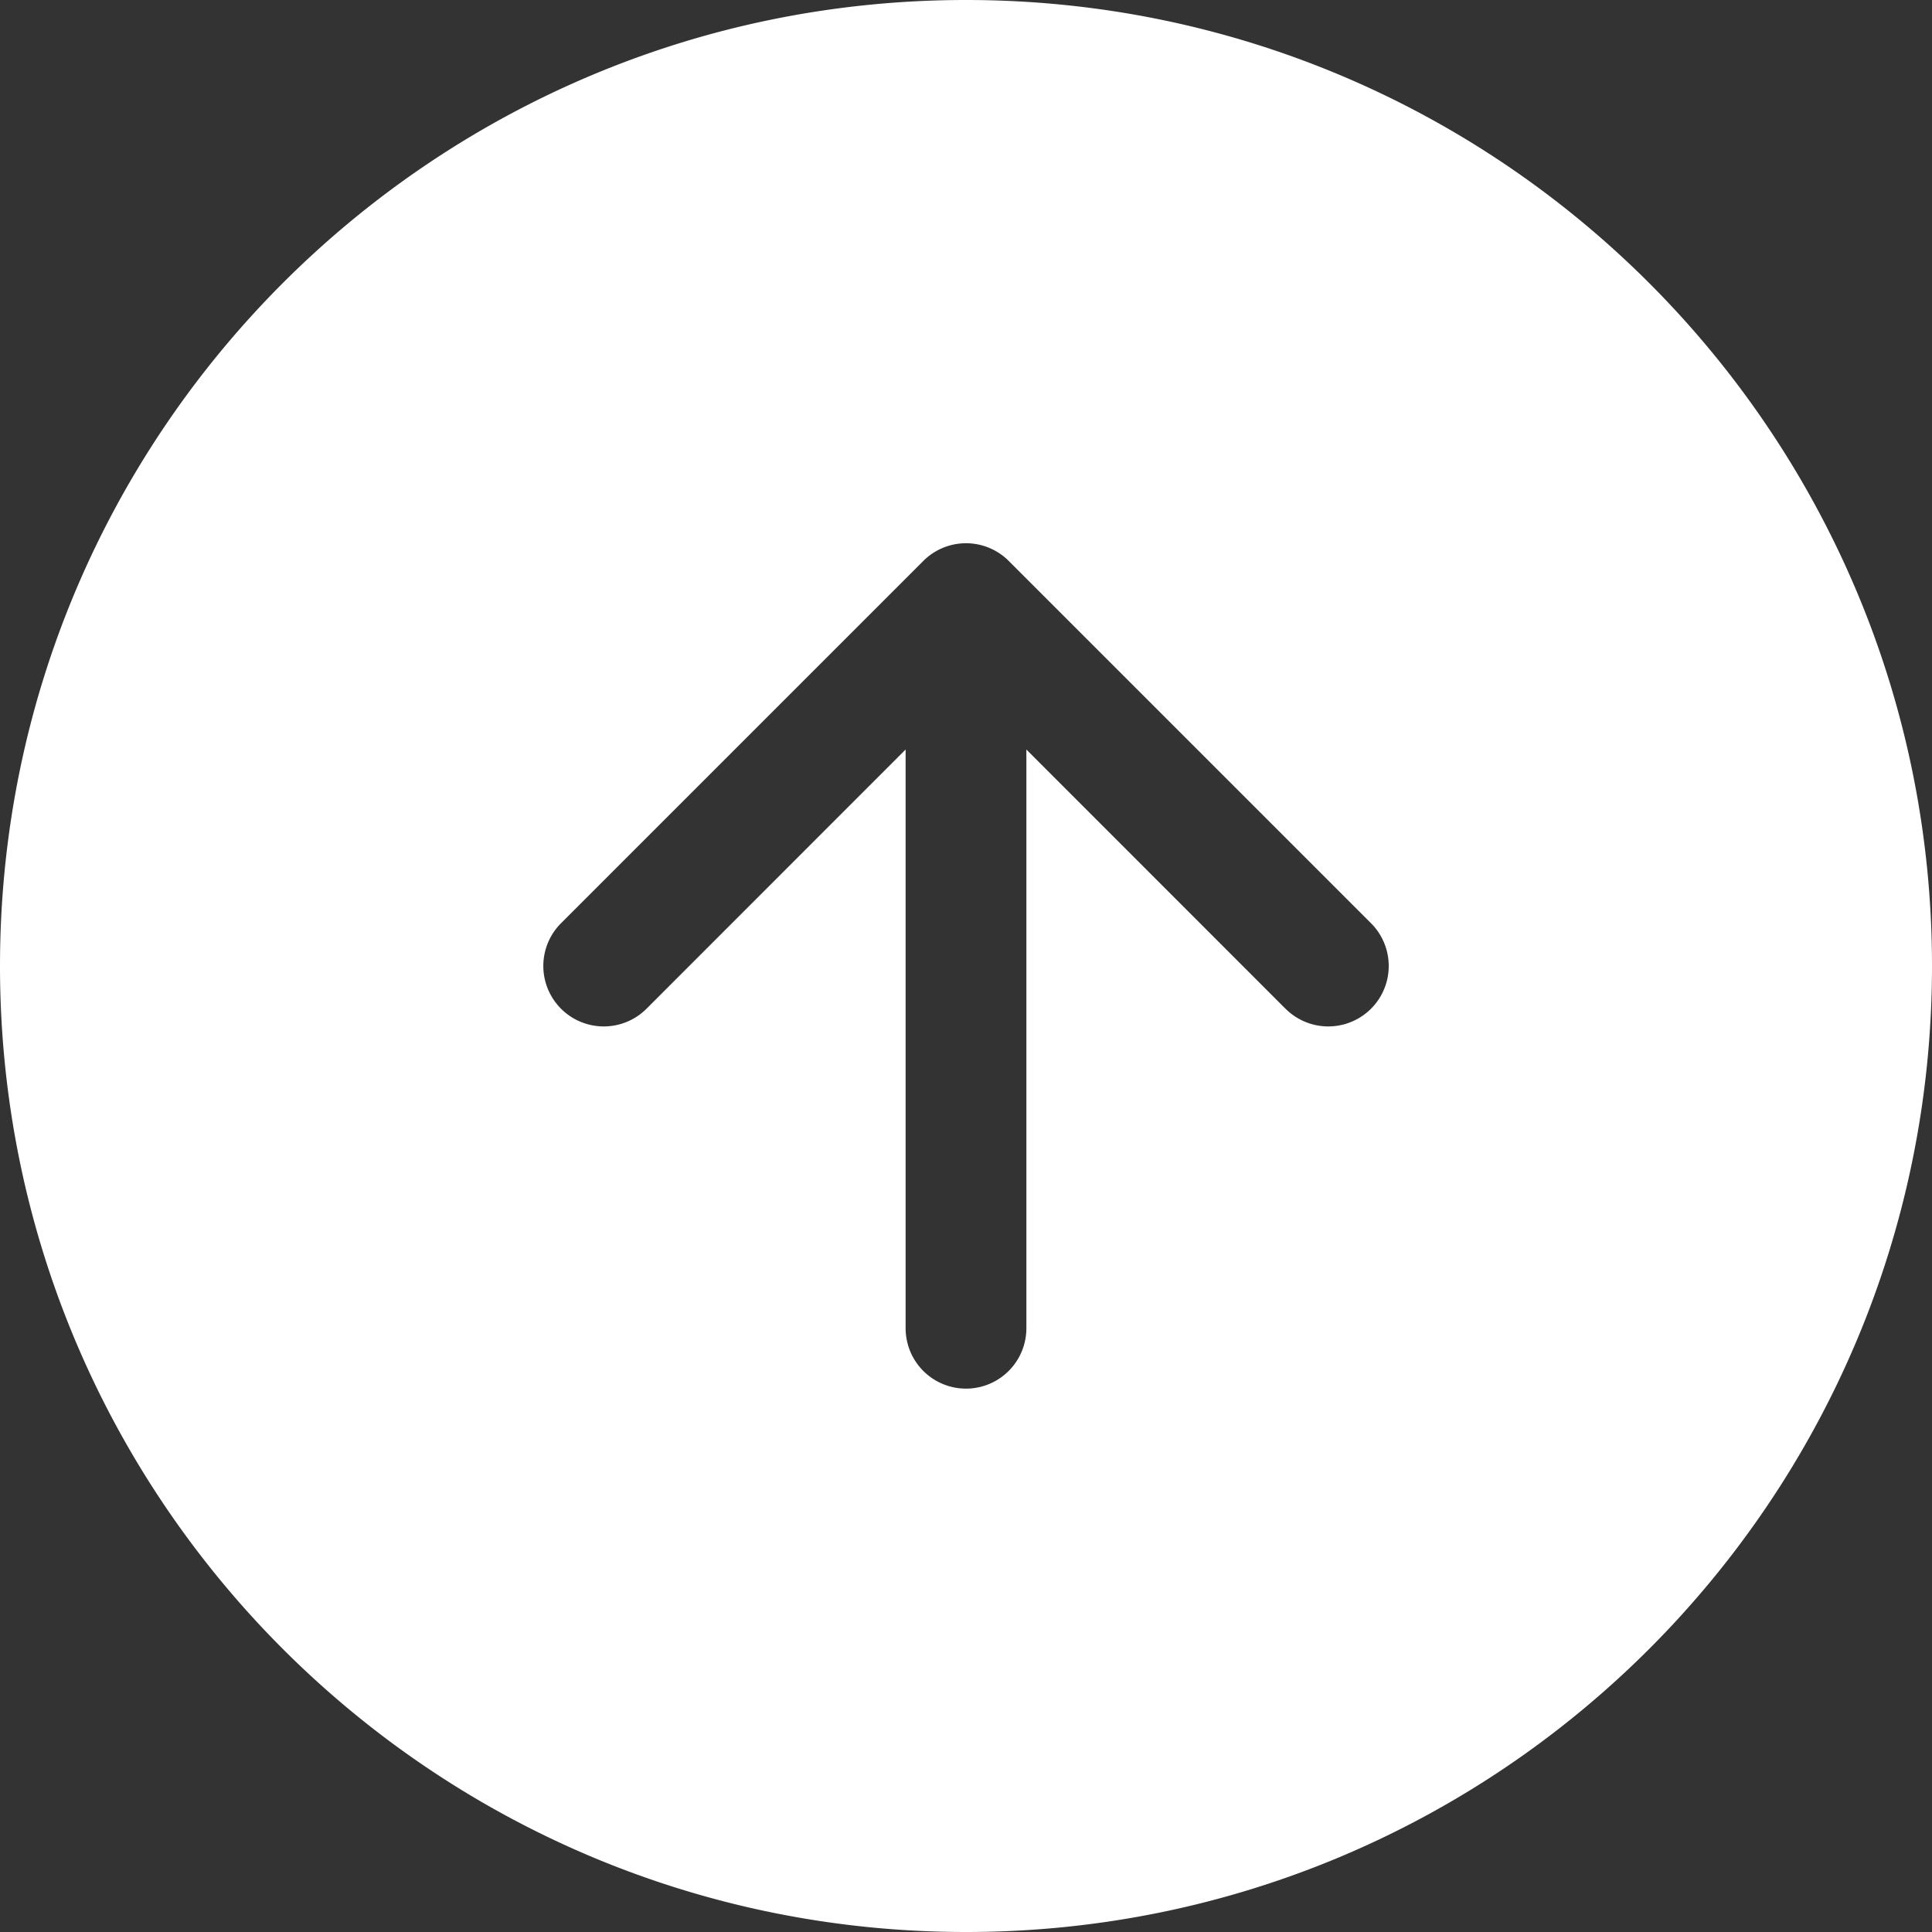<svg xmlns="http://www.w3.org/2000/svg" width="36" height="36" viewBox="0 0 36 36"><rect x="0" y="0" width="36" height="36" fill="#333333" stroke="none"/><g><g transform="rotate(-90 18 18)"><g><path fill="#fff" d="M17.203 23.954l4.831-4.829H11.25a1.125 1.125 0 0 1 0-2.25h10.784l-4.83-4.828a1.126 1.126 0 0 1 1.593-1.593l6.75 6.75a1.125 1.125 0 0 1 0 1.593l-6.75 6.75a1.126 1.126 0 0 1-1.593-1.593zM18 0C8.059 0 0 8.059 0 18s8.059 18 18 18 18-8.059 18-18S27.941 0 18 0z"/></g></g></g></svg>